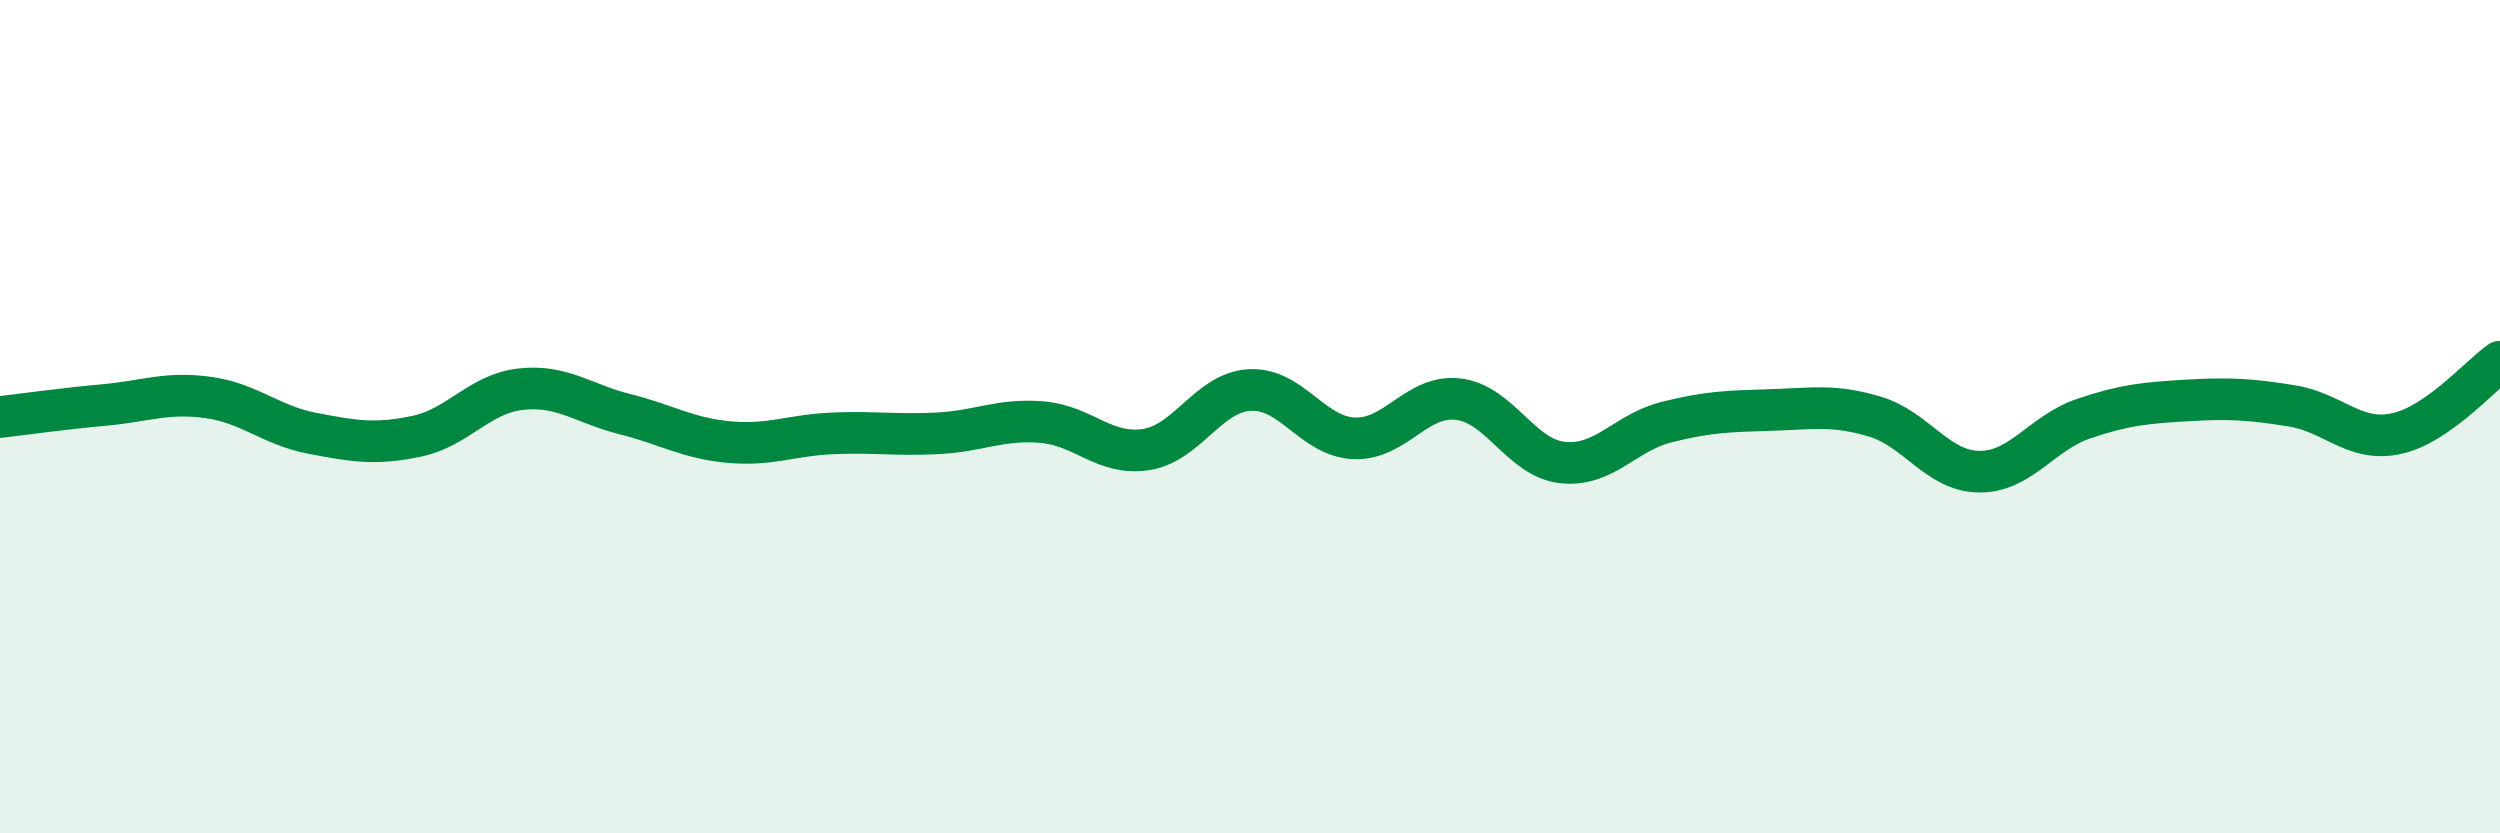 
    <svg width="60" height="20" viewBox="0 0 60 20" xmlns="http://www.w3.org/2000/svg">
      <path
        d="M 0,10.01 C 0.5,9.95 1.5,9.81 2.5,9.72 C 3.5,9.63 4,9.4 5,9.54 C 6,9.68 6.5,10.21 7.5,10.4 C 8.5,10.59 9,10.68 10,10.47 C 11,10.26 11.5,9.45 12.5,9.34 C 13.5,9.23 14,9.69 15,9.94 C 16,10.19 16.5,10.52 17.5,10.61 C 18.5,10.7 19,10.44 20,10.4 C 21,10.36 21.5,10.45 22.5,10.4 C 23.5,10.35 24,10.05 25,10.13 C 26,10.21 26.5,10.94 27.5,10.79 C 28.5,10.64 29,9.41 30,9.36 C 31,9.31 31.5,10.48 32.5,10.52 C 33.5,10.56 34,9.46 35,9.58 C 36,9.7 36.5,10.99 37.5,11.1 C 38.5,11.21 39,10.38 40,10.13 C 41,9.88 41.5,9.87 42.5,9.84 C 43.5,9.81 44,9.7 45,10 C 46,10.3 46.5,11.31 47.5,11.32 C 48.5,11.33 49,10.39 50,10.05 C 51,9.71 51.5,9.67 52.5,9.61 C 53.5,9.55 54,9.58 55,9.74 C 56,9.9 56.5,10.62 57.5,10.41 C 58.5,10.2 59.5,9.03 60,8.68L60 20L0 20Z"
        fill="#008740"
        opacity="0.1"
        stroke-linecap="round"
        stroke-linejoin="round"
      />
      <path
        d="M 0,10.01 C 0.5,9.95 1.5,9.81 2.5,9.72 C 3.5,9.63 4,9.4 5,9.54 C 6,9.68 6.5,10.21 7.5,10.4 C 8.5,10.59 9,10.68 10,10.47 C 11,10.26 11.5,9.45 12.5,9.34 C 13.5,9.23 14,9.69 15,9.94 C 16,10.19 16.5,10.52 17.5,10.61 C 18.5,10.7 19,10.44 20,10.4 C 21,10.36 21.5,10.45 22.5,10.4 C 23.5,10.35 24,10.05 25,10.13 C 26,10.21 26.5,10.94 27.5,10.79 C 28.5,10.64 29,9.41 30,9.36 C 31,9.31 31.5,10.48 32.5,10.52 C 33.5,10.56 34,9.46 35,9.58 C 36,9.7 36.5,10.99 37.5,11.1 C 38.5,11.21 39,10.38 40,10.13 C 41,9.88 41.5,9.87 42.5,9.84 C 43.5,9.81 44,9.7 45,10 C 46,10.3 46.5,11.31 47.5,11.32 C 48.5,11.33 49,10.39 50,10.05 C 51,9.71 51.5,9.67 52.5,9.61 C 53.5,9.55 54,9.58 55,9.74 C 56,9.9 56.5,10.62 57.5,10.41 C 58.5,10.2 59.5,9.03 60,8.68"
        stroke="#008740"
        stroke-width="1"
        fill="none"
        stroke-linecap="round"
        stroke-linejoin="round"
      />
    </svg>
  